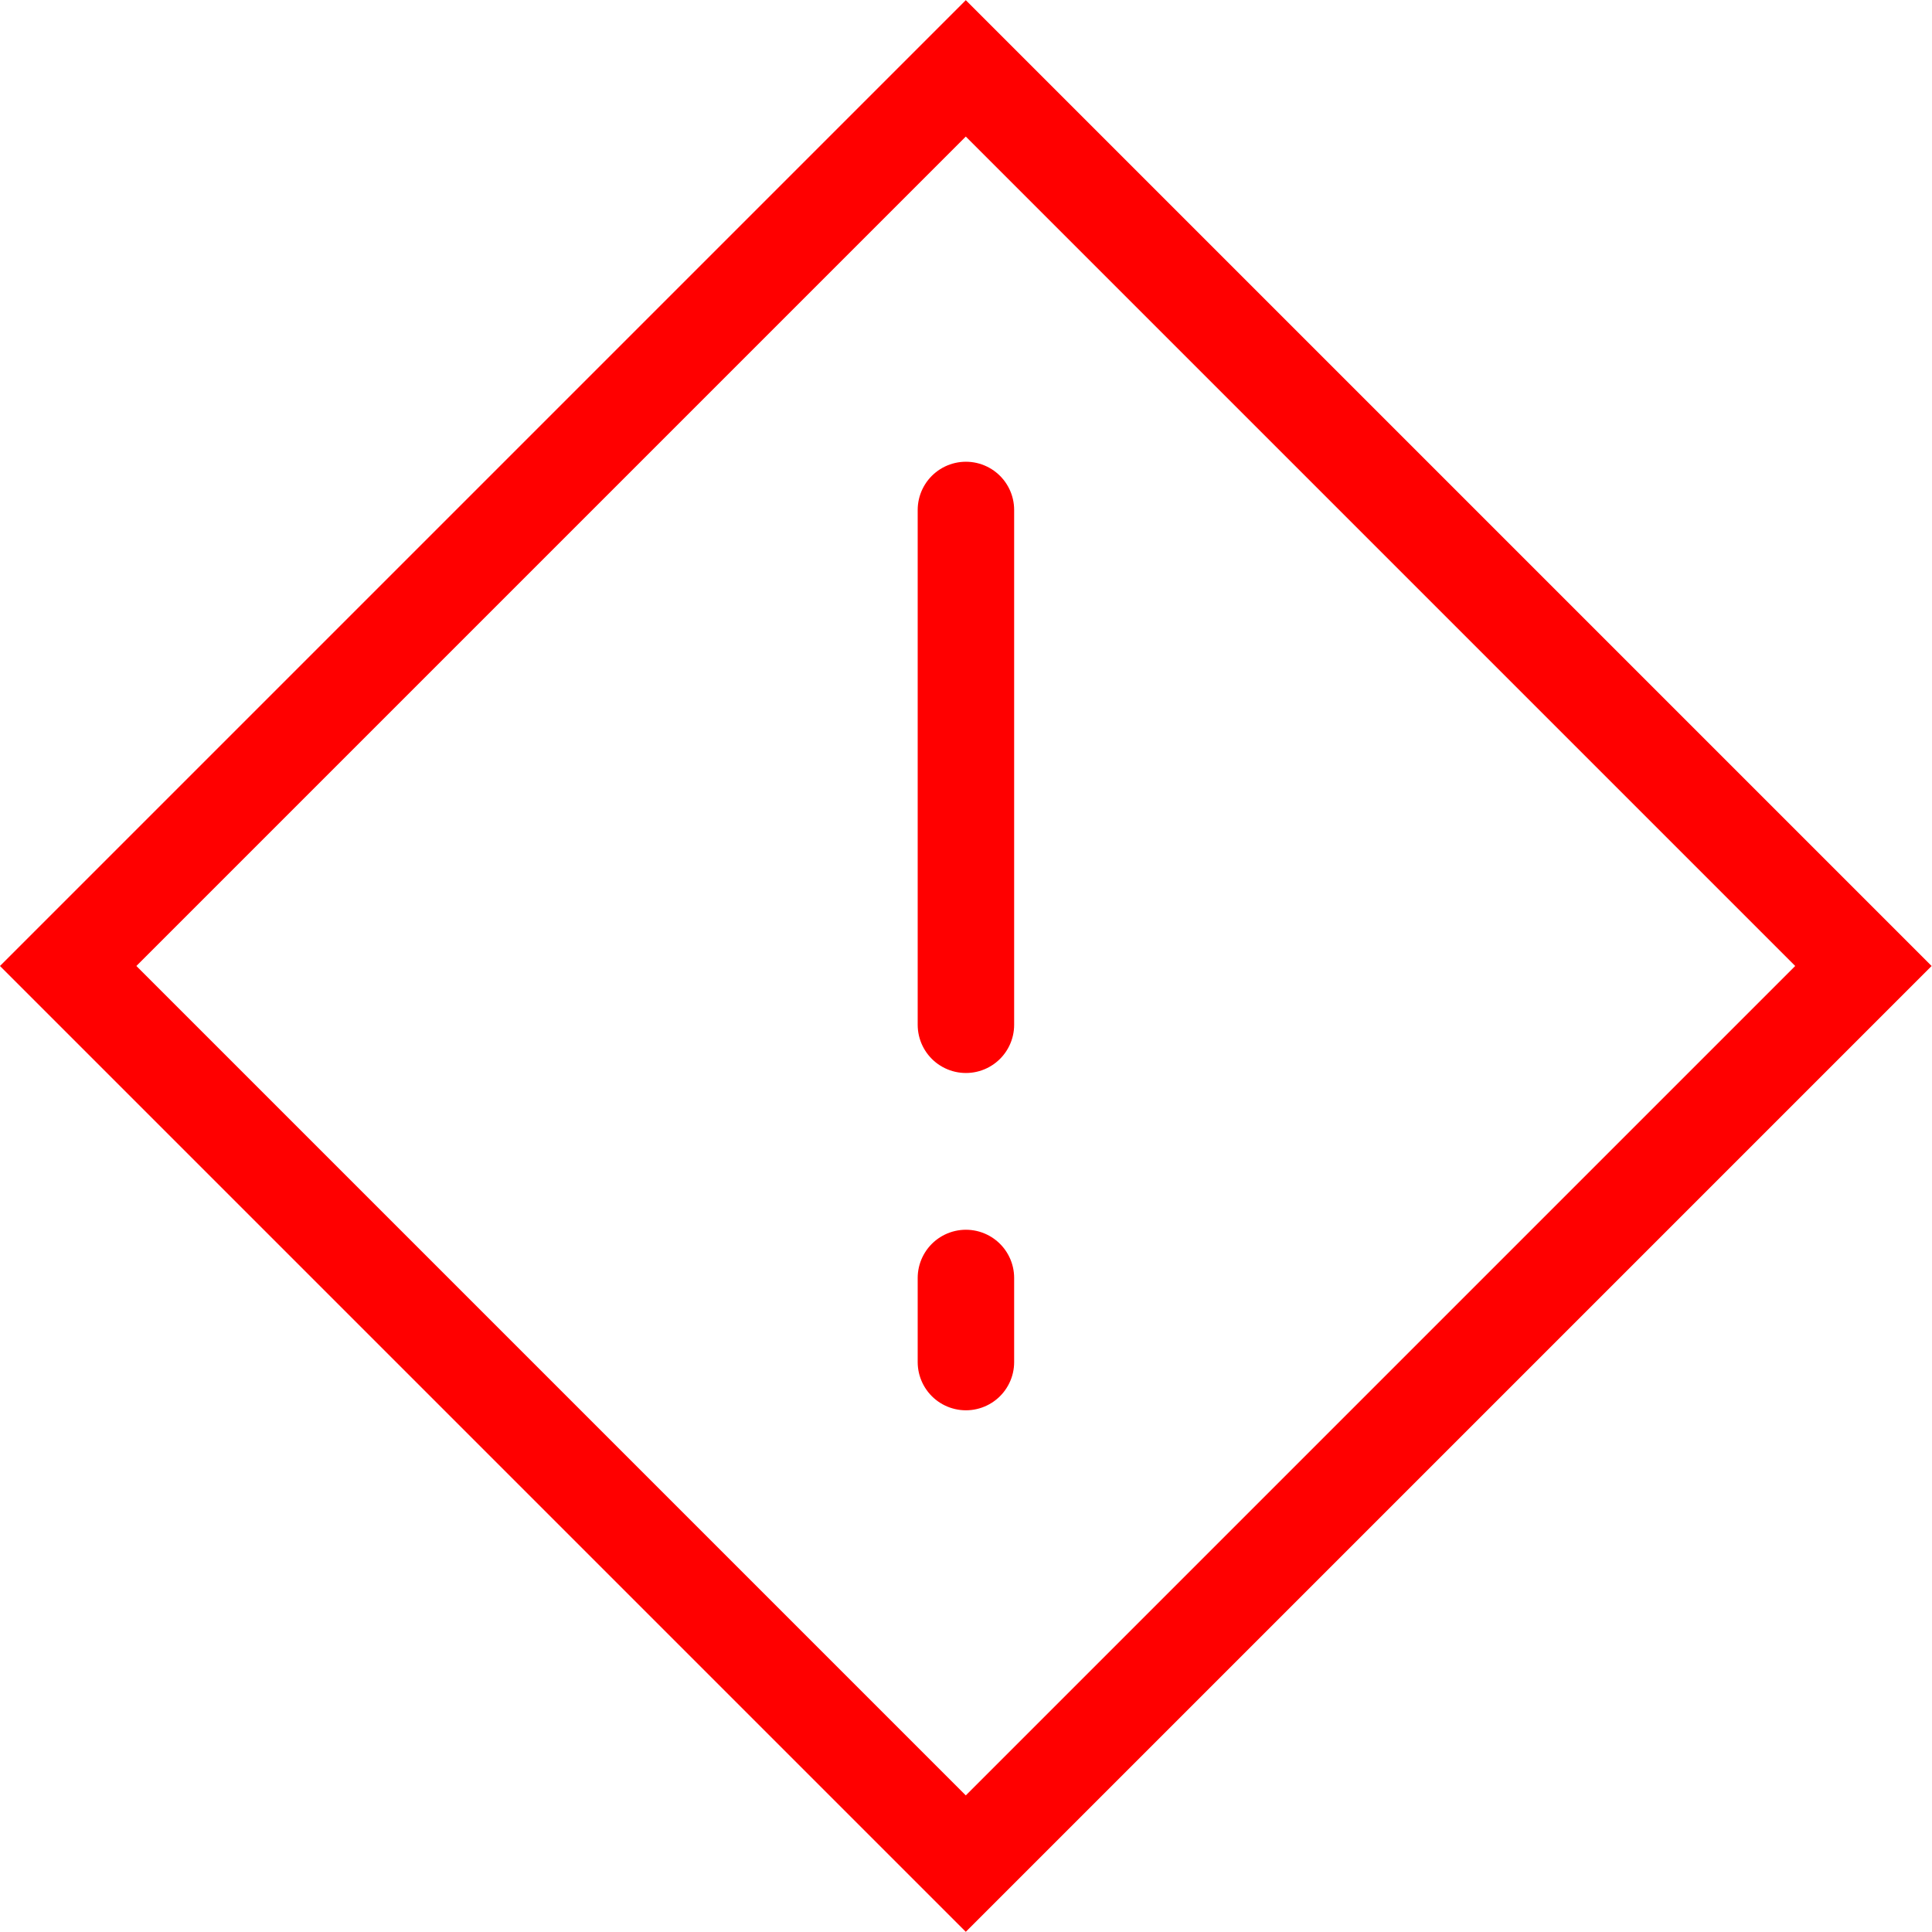 <svg version="1.1" xmlns="http://www.w3.org/2000/svg" xmlns:xlink="http://www.w3.org/1999/xlink" x="0px" y="0px"
	 width="120.17px" height="120.17px" viewBox="0 0 120.17 120.17"
	 style="overflow:visible;enable-background:new 0 0 120.17 120.17;" xml:space="preserve">
<style type="text/css">
	.st0{fill:none;stroke:#FF0000;stroke-width:6;}
	.st1{fill:none;stroke:#FF0000;stroke-width:6;stroke-linecap:round;stroke-linejoin:round;}
</style>
<defs>
</defs>
<g>
	
		<rect x="20.6" y="20.6" transform="matrix(0.707 -0.707 0.707 0.707 -24.888 60.084)" class="st0" width="78.97" height="78.97"/>
	<line class="st1" x1="60.08" y1="31.72" x2="60.08" y2="63.74"/>
	<line class="st1" x1="60.08" y1="79.49" x2="60.08" y2="84.72"/>
</g>
</svg>

